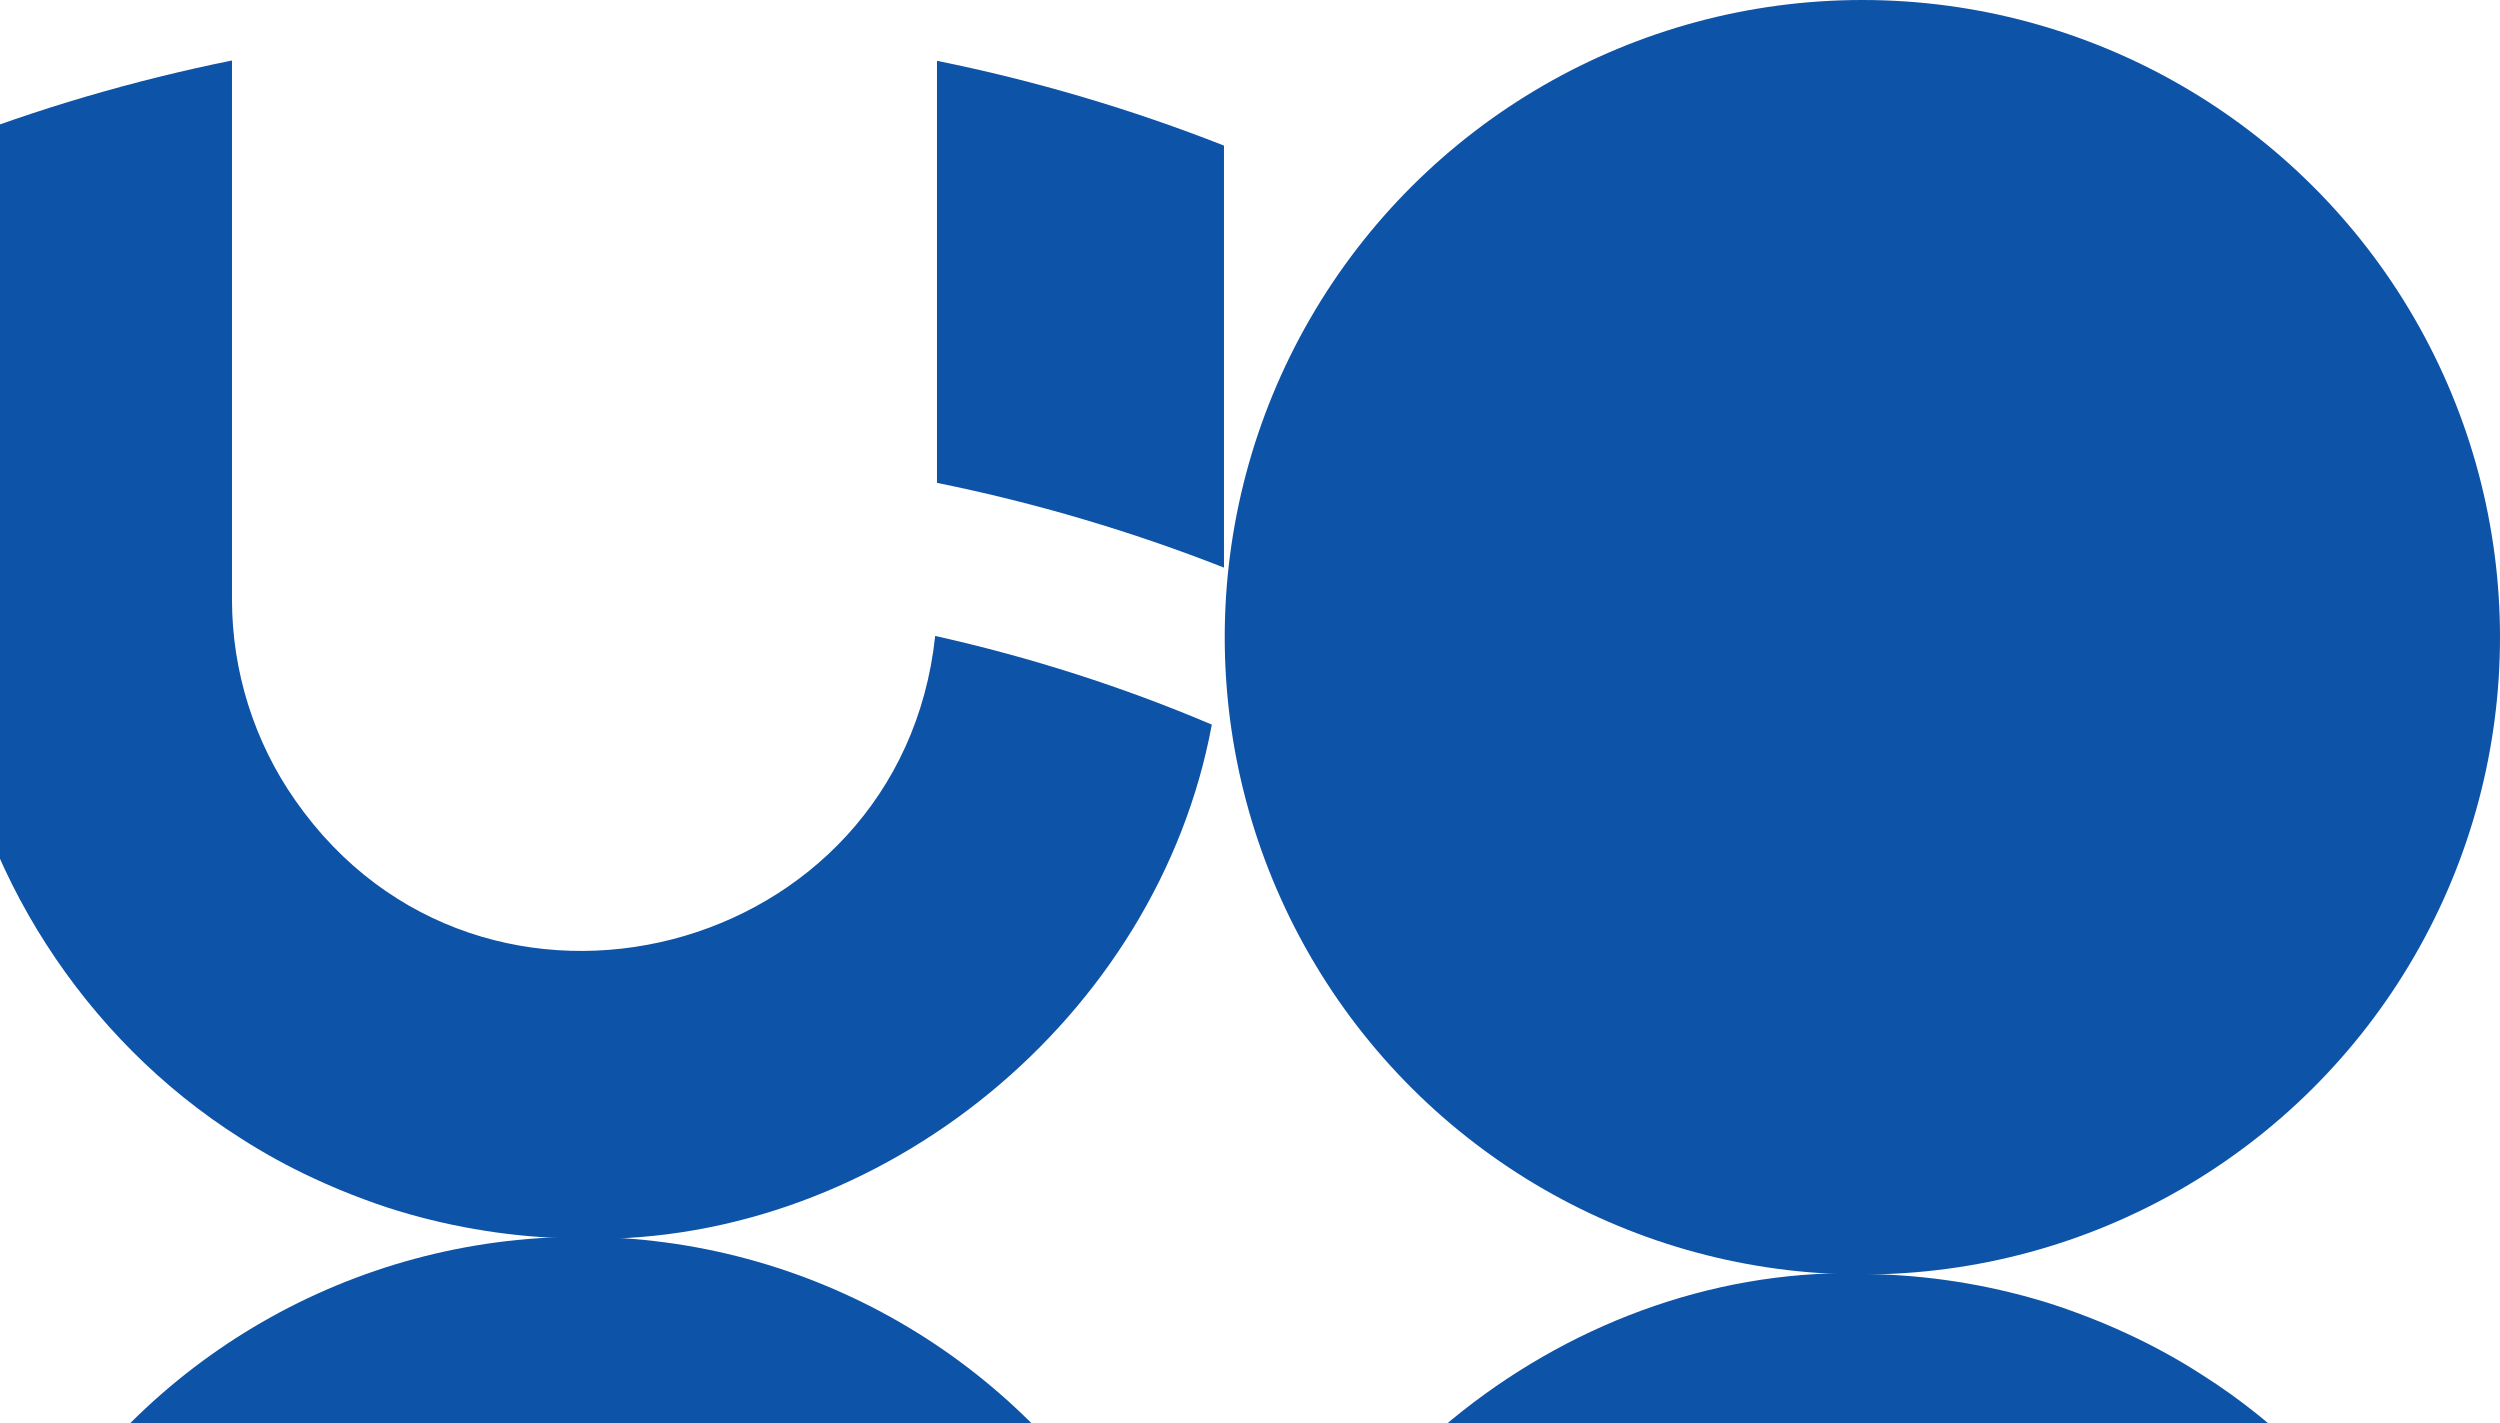 <?xml version="1.0" encoding="UTF-8"?> <svg xmlns="http://www.w3.org/2000/svg" width="462" height="263" viewBox="0 0 462 263" fill="none"> <path d="M173.153 89.165L173.153 11.242C191.472 14.943 209.196 20.231 226.192 26.906L226.192 104.895C209.196 98.219 191.406 92.932 173.153 89.231L173.153 89.165Z" fill="#0D53A7"></path> <path d="M108.012 228.884C97.1 228.884 86.188 227.364 75.673 224.39C72.829 223.597 70.052 222.671 67.407 221.68C64.166 220.49 60.992 219.168 57.883 217.714C53.188 215.533 48.625 213.022 44.326 210.246C15.558 192.005 -4.48 160.941 -9.043 127.168C-11.225 116.858 -9.771 38.869 -10.167 26.774C6.829 20.099 24.619 14.877 42.871 11.176L42.871 110.777C42.871 124.062 46.971 137.082 54.577 147.921C88.966 197.226 166.474 177.2 172.822 117.519C190.546 121.484 207.608 126.97 223.943 133.909C213.957 187.907 162.969 229.809 108.012 228.95L108.012 228.884Z" fill="#0D53A7"></path> <path d="M343.248 235.424C354.16 235.424 365.072 236.945 375.587 239.919C378.431 240.712 381.208 241.637 383.854 242.629C387.094 243.818 390.268 245.14 393.377 246.594C398.072 248.775 402.635 251.287 406.934 254.062C435.702 272.304 455.74 303.367 460.303 337.14C462.486 347.451 461.031 425.44 461.427 437.535C444.431 444.144 426.642 449.365 408.389 453.066L408.389 353.465C408.389 340.181 404.289 327.16 396.683 316.321C362.294 267.017 284.787 287.042 278.438 346.724C260.714 342.758 243.652 337.273 227.317 330.333C237.303 276.336 288.292 234.433 343.248 235.292L343.248 235.424Z" fill="#0D53A7"></path> <ellipse cx="107.335" cy="346.326" rx="117.762" ry="117.835" transform="rotate(-90 107.335 346.326)" fill="#0D53A7"></ellipse> <ellipse cx="344.165" cy="117.762" rx="117.762" ry="117.835" transform="rotate(-90 344.165 117.762)" fill="#0D53A7"></ellipse> </svg> 